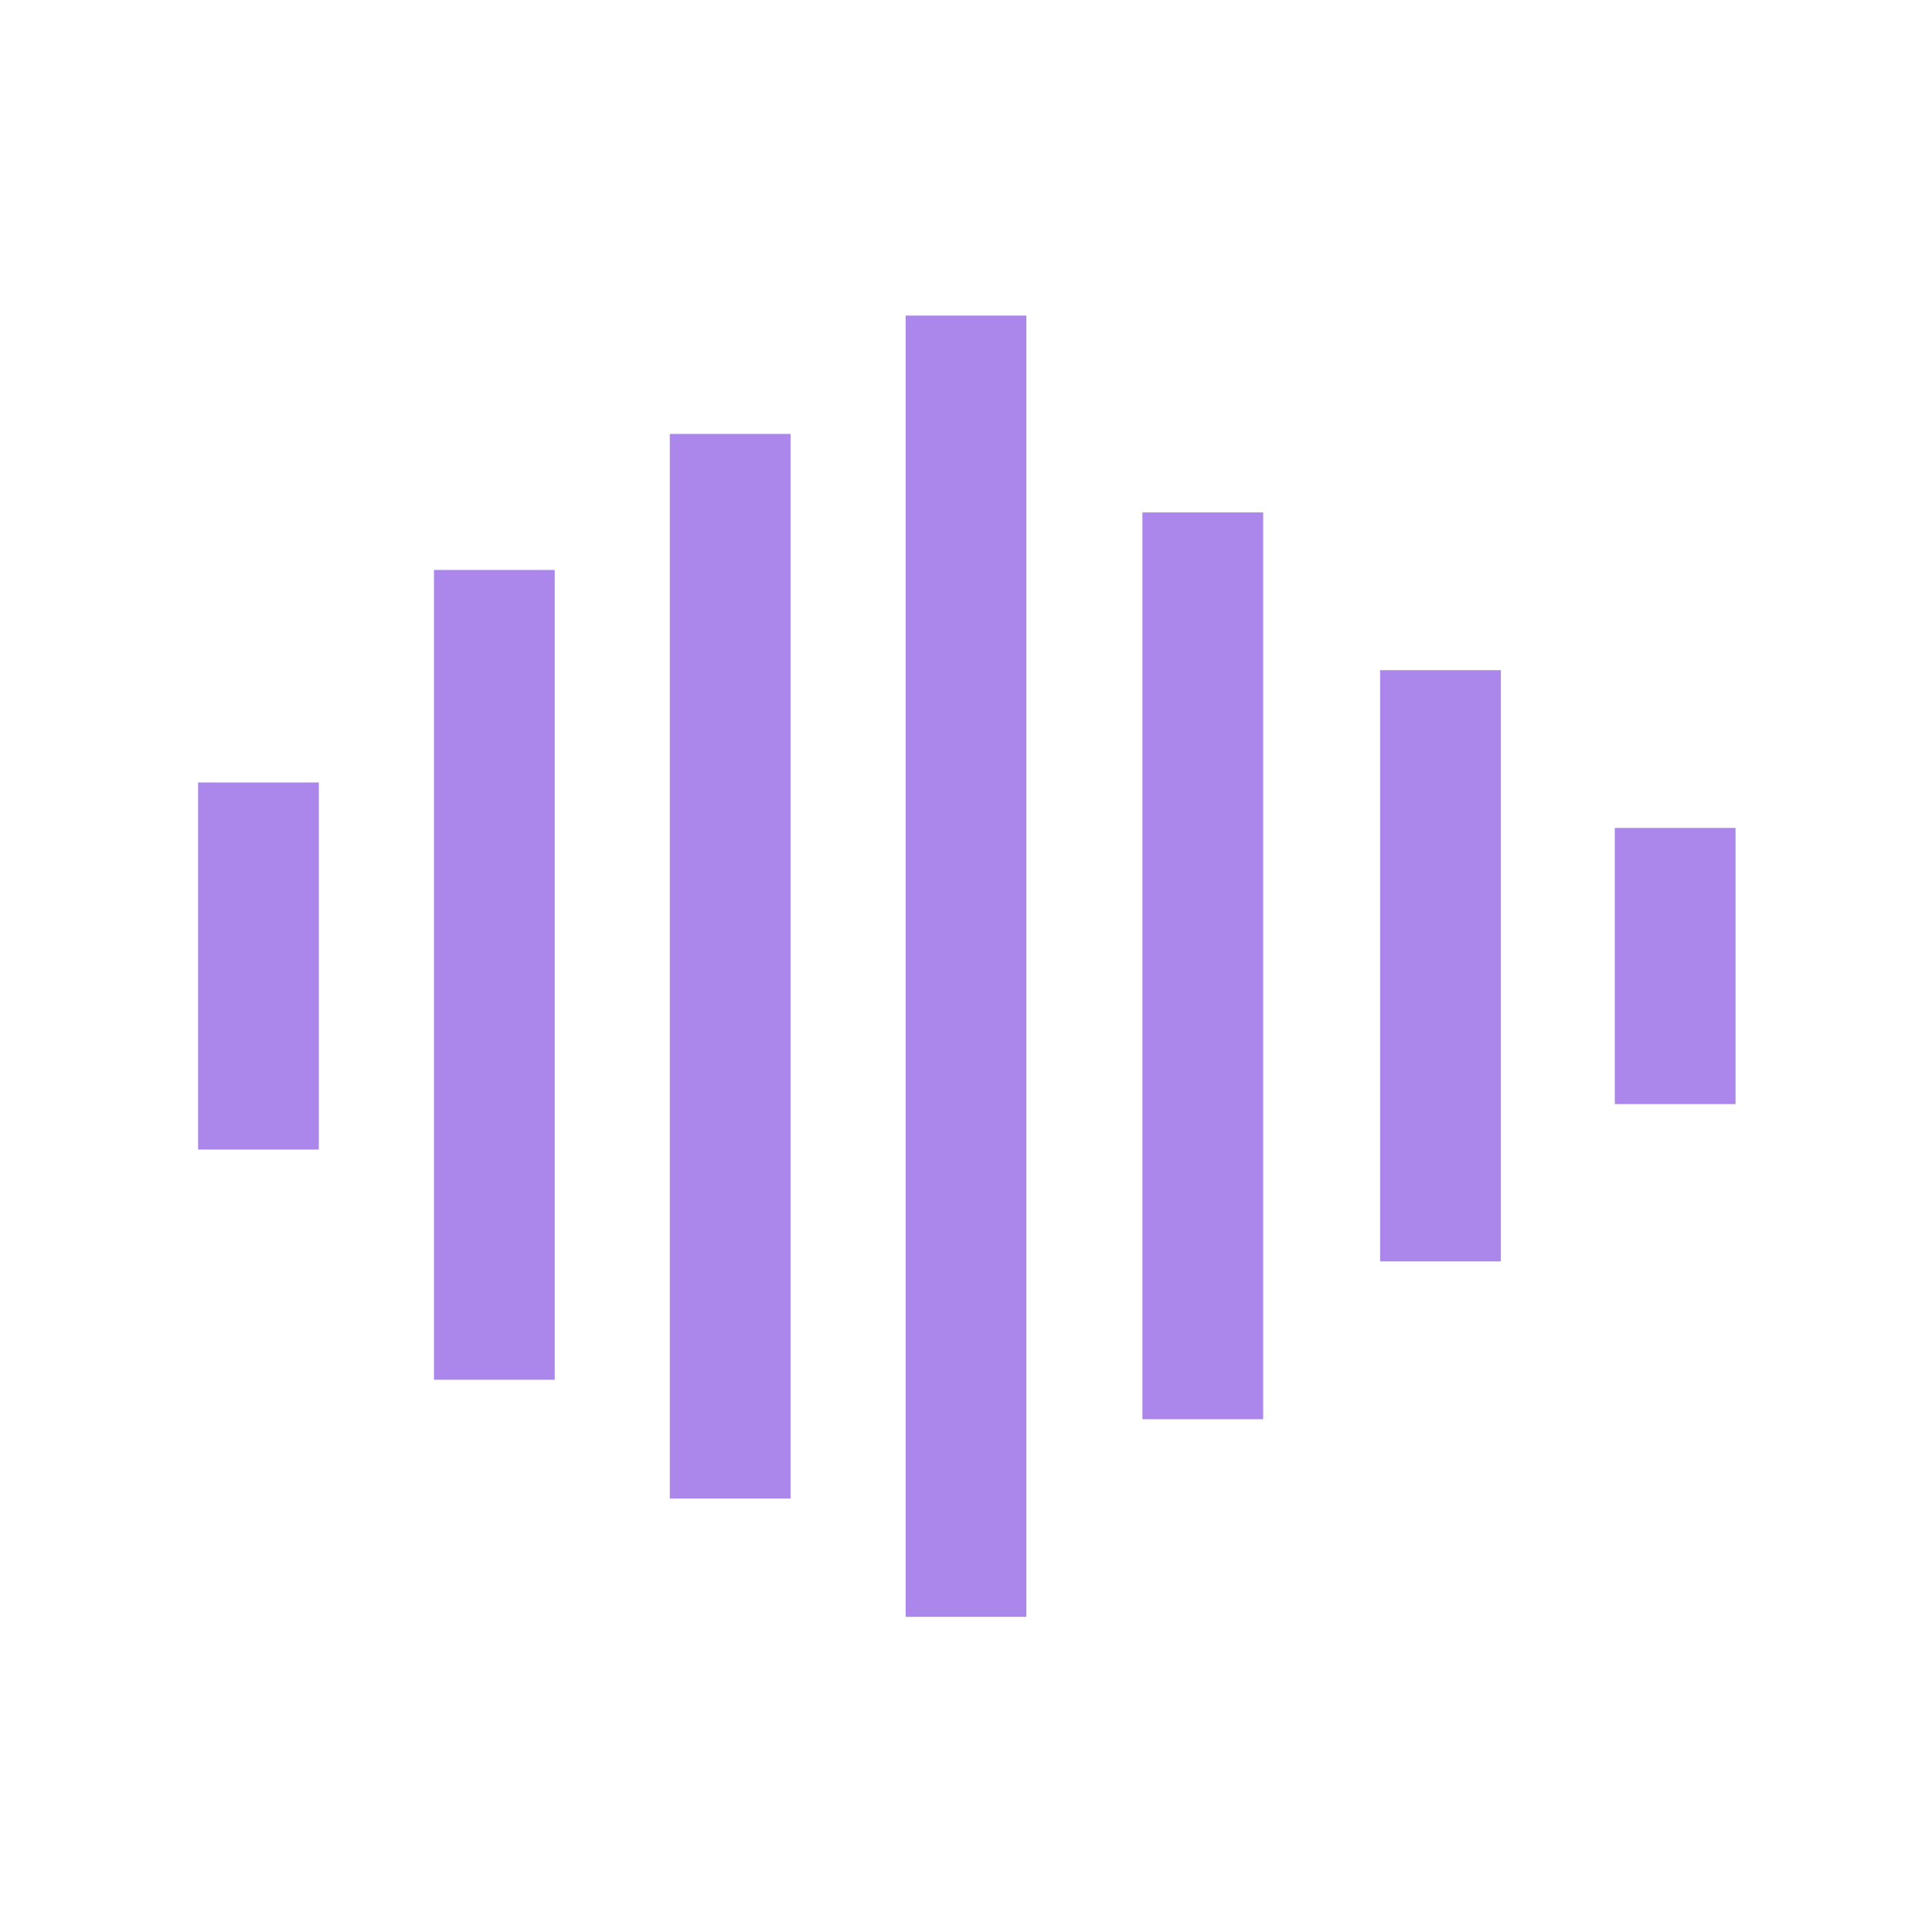 <svg width="32" height="32" viewBox="0 0 32 32" fill="none" xmlns="http://www.w3.org/2000/svg">
<g clip-path="url(#clip0_17931_2220)">
<path d="M17 5.227H15V26.78H17V5.227Z" fill="#AC87EB"/>
<path d="M5.281 12.96H3.281V19.04H5.281V12.96Z" fill="#AC87EB"/>
<path d="M9.188 9.44H7.188V22.853H9.188V9.44Z" fill="#AC87EB"/>
<path d="M13.094 7.187H11.094V24.82H13.094V7.187Z" fill="#AC87EB"/>
<path d="M24.859 11.1H22.859V20.893H24.859V11.1Z" fill="#AC87EB"/>
<path d="M20.922 8.487H18.922V23.507H20.922V8.487Z" fill="#AC87EB"/>
<path d="M28.746 13.713H26.746V18.287H28.746V13.713Z" fill="#AC87EB"/>
</g>
<defs>
<clipPath id="clip0_17931_2220">
<rect width="32" height="32" fill="white"/>
</clipPath>
</defs>
</svg>
